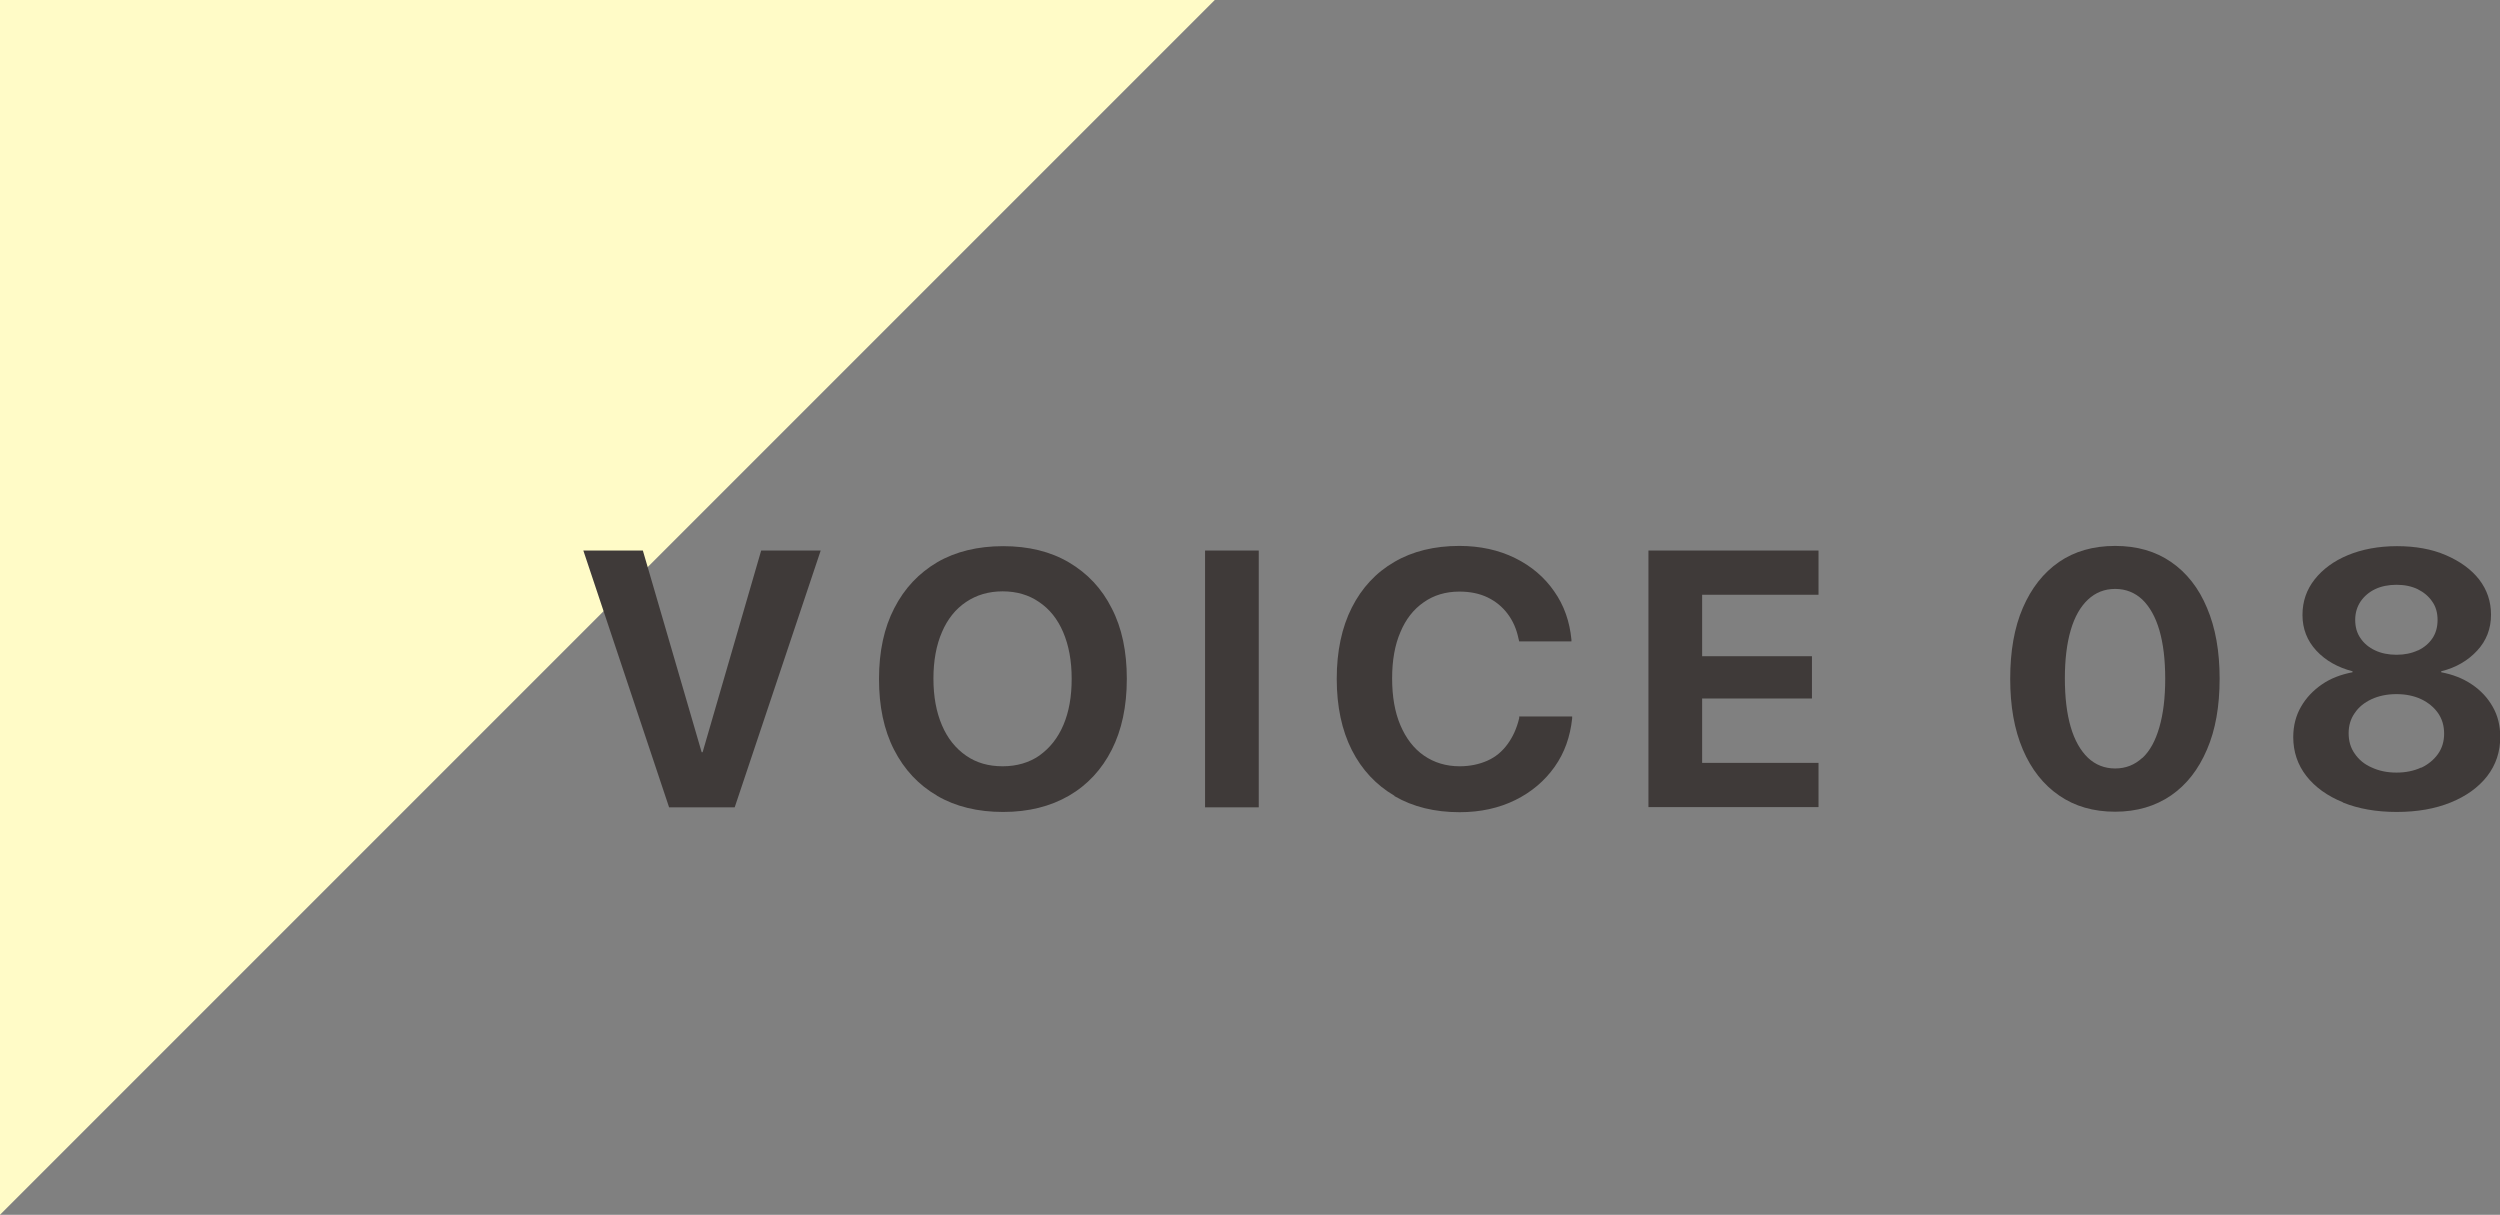 <?xml version="1.0" encoding="UTF-8"?>
<svg id="_レイヤー_2" data-name="レイヤー 2" xmlns="http://www.w3.org/2000/svg" viewBox="0 0 102.9 50">
  <rect x="0" y="0" width="102.9" height="50" fill="#808080" stroke="none"/>
  <defs>
    <style>
      .cls-1 {
        fill: #3f3a39;
      }

      .cls-2 {
        fill: #fffbc7;
      }
    </style>
  </defs>
  <g id="layout">
    <g>
      <polyline class="cls-2" points="0 50 0 0 50 0"/>
      <g>
        <path class="cls-1" d="M24.01,22.66h2.45l2.42,8.3h.04l2.41-8.3h2.45l-3.54,10.57h-2.7l-3.53-10.57Z"/>
        <path class="cls-1" d="M38.57,32.75c-.76-.44-1.35-1.07-1.77-1.89-.42-.82-.62-1.79-.62-2.91h0c0-1.14.21-2.11.63-2.92.42-.82,1.01-1.44,1.77-1.89.76-.44,1.67-.66,2.71-.66s1.95.22,2.71.67c.76.45,1.35,1.07,1.76,1.89.42.81.62,1.78.62,2.9h0c0,1.14-.21,2.11-.62,2.92s-1,1.45-1.76,1.89c-.76.44-1.66.67-2.71.67s-1.95-.22-2.71-.66ZM42.79,31.09c.42-.3.75-.71.98-1.25s.34-1.17.34-1.9h0c0-.75-.12-1.38-.35-1.92-.23-.54-.56-.95-.99-1.24-.42-.29-.92-.44-1.5-.44s-1.08.15-1.51.44c-.43.29-.76.7-.99,1.24-.23.53-.35,1.17-.35,1.91h0c0,.75.12,1.38.35,1.92.23.54.56.95.99,1.25s.93.44,1.51.44,1.09-.15,1.51-.44Z"/>
        <path class="cls-1" d="M49.6,22.66h2.21v10.57h-2.21v-10.57Z"/>
        <path class="cls-1" d="M57.39,32.75c-.75-.44-1.34-1.07-1.75-1.88s-.62-1.79-.62-2.93h0c0-1.14.21-2.12.62-2.93.41-.81.99-1.44,1.75-1.88.75-.44,1.65-.66,2.68-.66.85,0,1.62.17,2.29.5s1.21.79,1.61,1.37c.41.58.64,1.25.71,1.99v.07s-2.15,0-2.15,0l-.03-.12c-.08-.39-.23-.73-.45-1.02s-.49-.51-.82-.67c-.33-.16-.72-.24-1.16-.24-.57,0-1.06.15-1.47.44-.42.29-.74.7-.96,1.23-.23.53-.34,1.17-.34,1.9h0c0,.75.11,1.39.34,1.93.23.54.55.96.97,1.25.42.29.91.44,1.47.44.42,0,.8-.08,1.14-.23s.61-.38.83-.68c.22-.3.38-.65.48-1.07v-.07h2.18v.08c-.08.75-.31,1.41-.72,1.99-.41.58-.95,1.04-1.62,1.37-.67.33-1.43.5-2.29.5-1.03,0-1.92-.22-2.68-.66Z"/>
        <path class="cls-1" d="M67.85,22.66h7v1.82h-4.79v2.53h4.52v1.74h-4.52v2.65h4.79v1.82h-7v-10.57Z"/>
        <path class="cls-1" d="M84.75,32.74c-.64-.44-1.14-1.07-1.49-1.89s-.52-1.78-.52-2.91h0c0-1.14.17-2.11.52-2.92s.84-1.44,1.49-1.89c.64-.44,1.41-.66,2.31-.66s1.66.22,2.3.66c.64.44,1.14,1.07,1.48,1.89.35.82.52,1.79.52,2.91h0c0,1.14-.17,2.11-.52,2.92-.35.82-.84,1.45-1.48,1.89-.64.44-1.41.67-2.3.67s-1.66-.22-2.31-.67ZM88.18,31.2c.31-.29.54-.71.7-1.27.16-.55.24-1.21.24-1.99h0c0-.79-.08-1.45-.24-2-.16-.55-.4-.97-.7-1.26-.31-.29-.68-.44-1.12-.44s-.81.15-1.12.44c-.31.29-.55.71-.71,1.26-.16.55-.24,1.21-.24,1.98h0c0,.79.08,1.45.24,2s.4.97.71,1.27c.31.29.68.44,1.12.44s.81-.15,1.12-.44Z"/>
        <path class="cls-1" d="M96.43,33.02c-.64-.26-1.14-.62-1.5-1.08-.36-.46-.54-1-.54-1.6h0c0-.47.11-.89.32-1.25.21-.37.5-.67.86-.92s.79-.41,1.26-.5v-.04c-.61-.16-1.11-.44-1.49-.85-.38-.41-.57-.9-.57-1.47h0c0-.56.17-1.04.5-1.46.33-.42.79-.76,1.37-1,.58-.24,1.26-.37,2.02-.37s1.43.12,2.01.37,1.04.58,1.37,1c.33.43.49.91.49,1.45h0c0,.58-.19,1.07-.57,1.48-.38.41-.87.7-1.48.85v.04c.47.09.89.25,1.26.5s.65.55.86.92c.21.37.31.78.31,1.24h0c0,.62-.18,1.15-.54,1.62-.36.46-.86.82-1.5,1.08s-1.38.39-2.22.39-1.58-.13-2.22-.39ZM99.66,31.6c.29-.14.52-.33.69-.57.17-.24.25-.52.25-.83h0c0-.33-.08-.6-.25-.85-.17-.24-.4-.43-.69-.57-.3-.14-.64-.21-1.02-.21s-.73.07-1.03.21c-.3.14-.53.33-.69.57-.17.24-.25.52-.25.83h0c0,.32.08.6.25.84.17.25.4.44.7.57.3.14.64.21,1.02.21s.72-.07,1.02-.21ZM99.53,26.77c.25-.12.45-.29.59-.5s.21-.46.21-.75h0c0-.3-.07-.55-.22-.76-.14-.21-.34-.38-.6-.51-.25-.12-.54-.18-.87-.18s-.63.06-.88.18c-.25.12-.45.29-.6.51-.14.21-.22.46-.22.75h0c0,.3.07.55.22.76.14.21.34.38.6.5.25.12.55.18.88.18s.62-.06.88-.18Z"/>
      </g>
    </g>
  </g>
</svg>